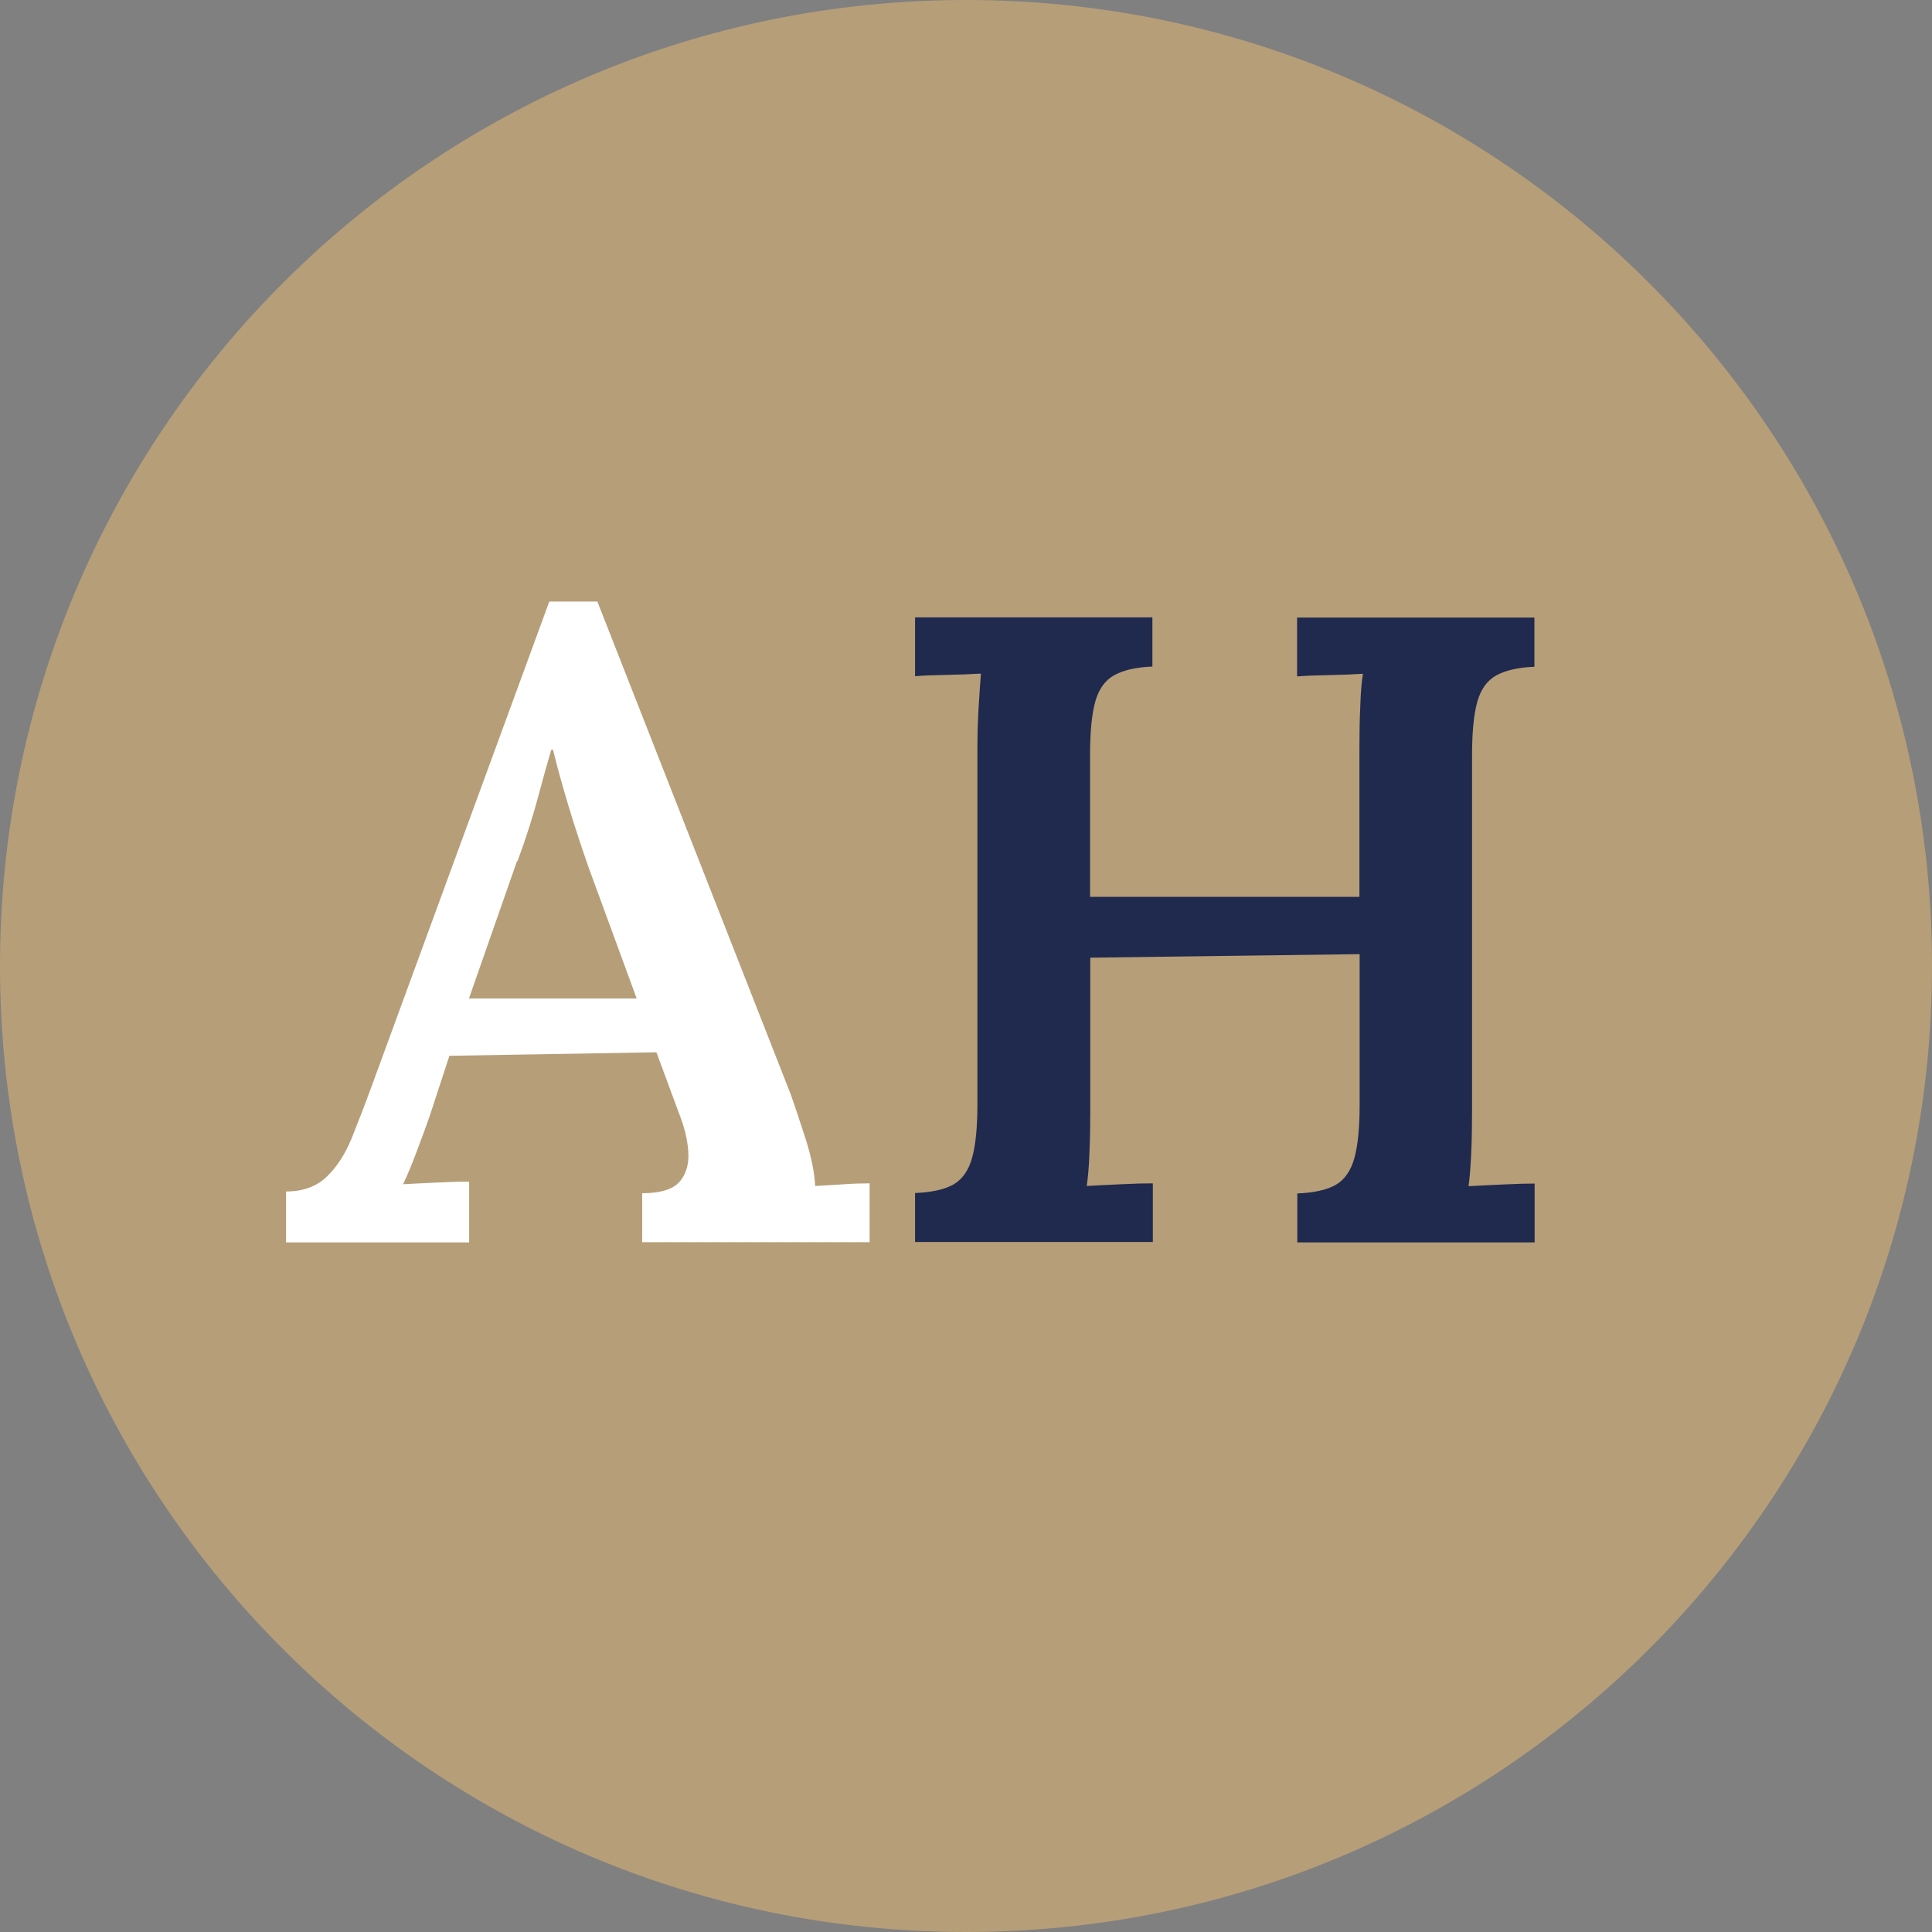 <?xml version="1.0" encoding="UTF-8"?>
<svg xmlns="http://www.w3.org/2000/svg" xmlns:xlink="http://www.w3.org/1999/xlink" id="Ebene_1" data-name="Ebene 1" viewBox="0 0 88 88">
  <rect x="0" y="0" width="88" height="88" fill="#808080" stroke="none"/>
  <defs>
    <style>
      .cls-1 {
        fill: #20294e;
      }

      .cls-1, .cls-2, .cls-3, .cls-4 {
        stroke-width: 0px;
      }

      .cls-5 {
        clip-path: url(#clippath);
      }

      .cls-2 {
        fill: none;
      }

      .cls-3 {
        fill: #b69e78;
      }

      .cls-4 {
        fill: #fff;
      }
    </style>
    <clipPath id="clippath">
      <rect class="cls-2" width="88" height="88"></rect>
    </clipPath>
  </defs>
  <g class="cls-5">
    <path class="cls-3" d="M44,88c24.3,0,44-19.7,44-44S68.3,0,44,0,0,19.7,0,44s19.7,44,44,44"></path>
    <path class="cls-1" d="M52.51,56.58v-2.68c-.35,0-.83.01-1.42.04-.6.03-1.12.05-1.59.08.05-.35.1-.84.12-1.46.03-.62.04-1.3.04-2.03v-6.91l12.27-.16v6.87c0,1.03-.08,1.84-.24,2.42-.16.58-.45.99-.85,1.22-.41.23-.99.36-1.75.39v2.23h10.81v-2.68c-.33,0-.79.01-1.4.04-.61.03-1.15.05-1.61.08.05-.35.09-.84.12-1.46.03-.62.04-1.3.04-2.03v-16.14c0-1.06.08-1.87.24-2.44.16-.57.45-.97.87-1.2.42-.23,1-.36,1.73-.39v-2.24h-10.81v2.68c.35-.03.83-.05,1.42-.06.59-.01,1.12-.03,1.58-.06-.06.35-.1.84-.12,1.46-.03.62-.04,1.27-.04,1.95v6.75h-12.27v-6.46c0-1.06.08-1.87.24-2.44.16-.57.45-.97.87-1.2.42-.23.99-.36,1.73-.39v-2.24h-10.81v2.68c.35-.03.83-.05,1.42-.06.6-.01,1.12-.03,1.58-.06-.03.35-.06.84-.1,1.46-.04.62-.06,1.27-.06,1.95v16.22c0,1.03-.08,1.84-.24,2.42-.16.58-.45.99-.85,1.22-.41.23-.99.36-1.75.39v2.23h10.81Z"></path>
    <path class="cls-4" d="M23.57,39.23c.41-1.11.72-2.1.95-2.97.23-.87.43-1.57.59-2.11h.08c.19.79.43,1.65.71,2.58.28.93.59,1.86.91,2.78l2.19,5.97h-7.64l2.19-6.26ZM21.37,56.58v-2.76c-.35,0-.82.01-1.4.04-.58.03-1.12.05-1.61.08.22-.46.43-.98.65-1.57.22-.58.41-1.1.57-1.56l.89-2.72,9.43-.16,1.02,2.76c.24.6.39,1.18.43,1.75.04.57-.09,1.03-.39,1.38-.3.35-.87.53-1.71.53v2.23h10.36v-2.68c-.33,0-.71.01-1.14.04-.43.03-.88.05-1.34.08-.03-.62-.18-1.35-.45-2.19-.27-.84-.49-1.49-.65-1.95l-8.82-22.48h-2.19l-8.09,22.07c-.33.9-.64,1.7-.93,2.42-.3.72-.68,1.29-1.14,1.73-.46.43-1.07.65-1.83.65v2.32h8.33Z"></path>
  </g>
</svg>
